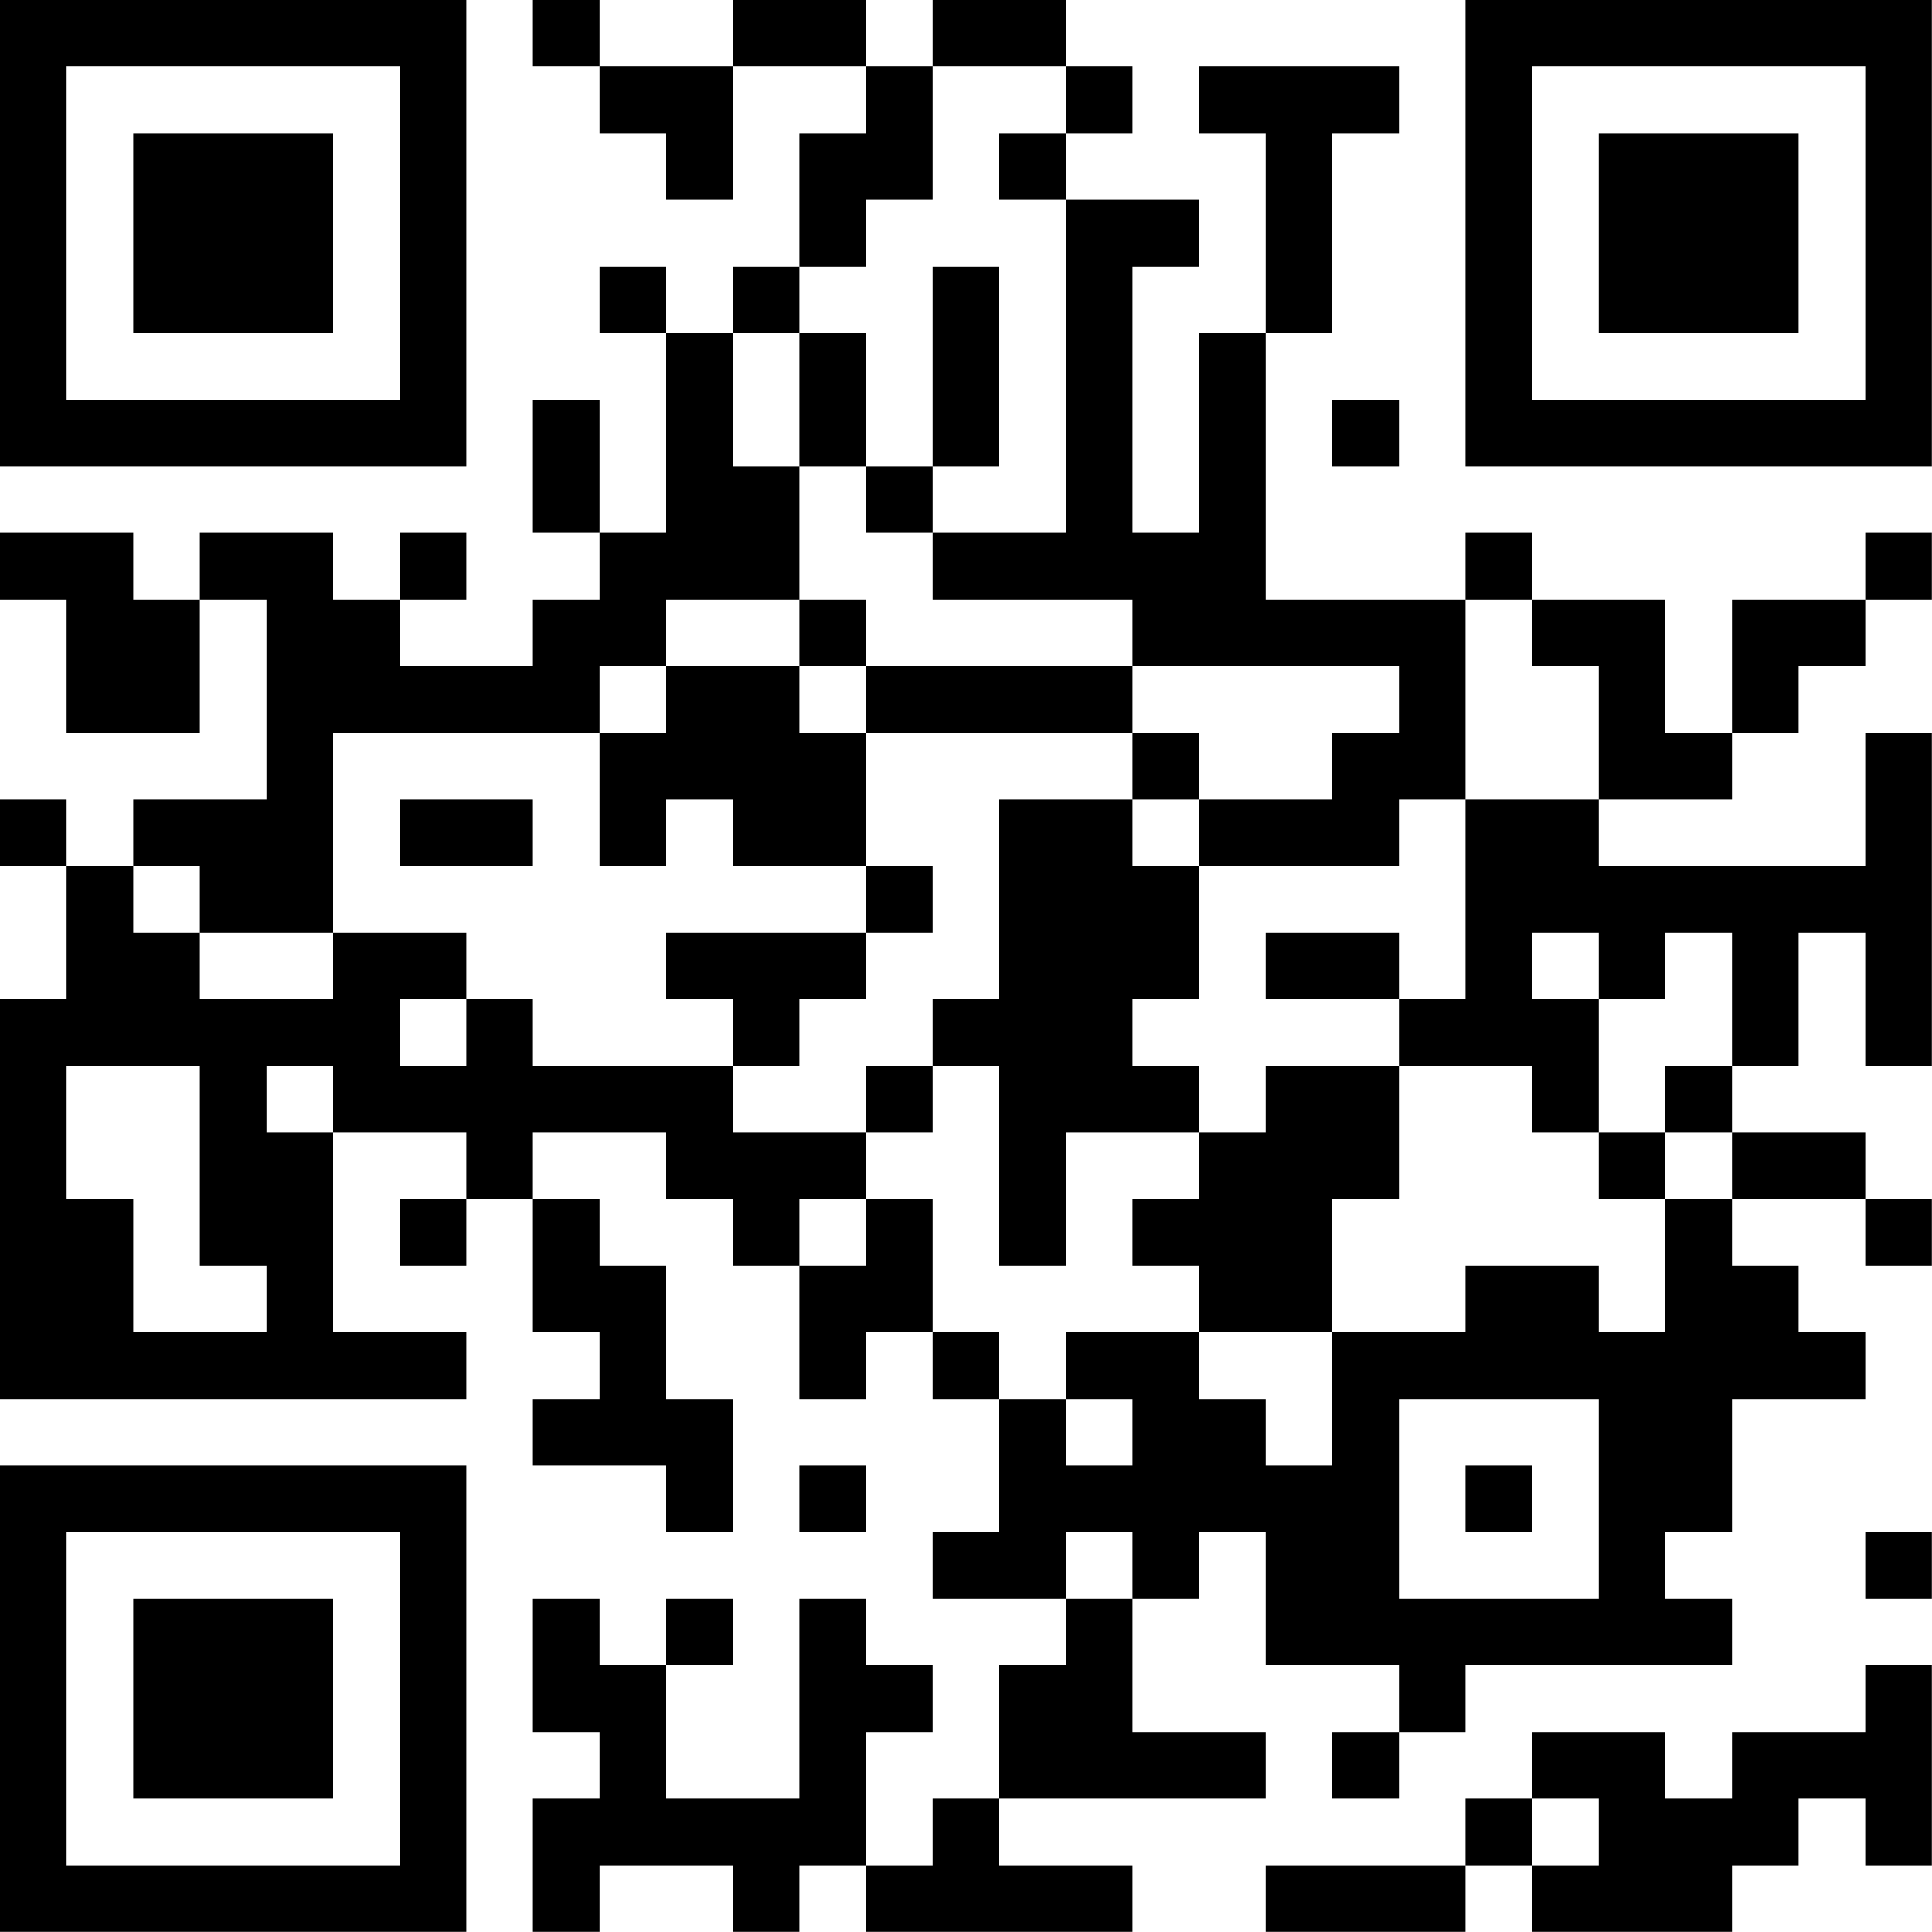 <?xml version="1.0" encoding="UTF-8"?>
<svg xmlns="http://www.w3.org/2000/svg" version="1.1" width="100" height="100" viewBox="0 0 100 100"><rect x="0" y="0" width="100" height="100" fill="#ffffff"/><g transform="scale(3.448)"><g transform="translate(0,0)"><path fill-rule="evenodd" d="M8 0L8 1L9 1L9 2L10 2L10 3L11 3L11 1L13 1L13 2L12 2L12 4L11 4L11 5L10 5L10 4L9 4L9 5L10 5L10 8L9 8L9 6L8 6L8 8L9 8L9 9L8 9L8 10L6 10L6 9L7 9L7 8L6 8L6 9L5 9L5 8L3 8L3 9L2 9L2 8L0 8L0 9L1 9L1 11L3 11L3 9L4 9L4 12L2 12L2 13L1 13L1 12L0 12L0 13L1 13L1 15L0 15L0 21L7 21L7 20L5 20L5 17L7 17L7 18L6 18L6 19L7 19L7 18L8 18L8 20L9 20L9 21L8 21L8 22L10 22L10 23L11 23L11 21L10 21L10 19L9 19L9 18L8 18L8 17L10 17L10 18L11 18L11 19L12 19L12 21L13 21L13 20L14 20L14 21L15 21L15 23L14 23L14 24L16 24L16 25L15 25L15 27L14 27L14 28L13 28L13 26L14 26L14 25L13 25L13 24L12 24L12 27L10 27L10 25L11 25L11 24L10 24L10 25L9 25L9 24L8 24L8 26L9 26L9 27L8 27L8 29L9 29L9 28L11 28L11 29L12 29L12 28L13 28L13 29L17 29L17 28L15 28L15 27L19 27L19 26L17 26L17 24L18 24L18 23L19 23L19 25L21 25L21 26L20 26L20 27L21 27L21 26L22 26L22 25L26 25L26 24L25 24L25 23L26 23L26 21L28 21L28 20L27 20L27 19L26 19L26 18L28 18L28 19L29 19L29 18L28 18L28 17L26 17L26 16L27 16L27 14L28 14L28 16L29 16L29 11L28 11L28 13L24 13L24 12L26 12L26 11L27 11L27 10L28 10L28 9L29 9L29 8L28 8L28 9L26 9L26 11L25 11L25 9L23 9L23 8L22 8L22 9L19 9L19 5L20 5L20 2L21 2L21 1L18 1L18 2L19 2L19 5L18 5L18 8L17 8L17 4L18 4L18 3L16 3L16 2L17 2L17 1L16 1L16 0L14 0L14 1L13 1L13 0L11 0L11 1L9 1L9 0ZM14 1L14 3L13 3L13 4L12 4L12 5L11 5L11 7L12 7L12 9L10 9L10 10L9 10L9 11L5 11L5 14L3 14L3 13L2 13L2 14L3 14L3 15L5 15L5 14L7 14L7 15L6 15L6 16L7 16L7 15L8 15L8 16L11 16L11 17L13 17L13 18L12 18L12 19L13 19L13 18L14 18L14 20L15 20L15 21L16 21L16 22L17 22L17 21L16 21L16 20L18 20L18 21L19 21L19 22L20 22L20 20L22 20L22 19L24 19L24 20L25 20L25 18L26 18L26 17L25 17L25 16L26 16L26 14L25 14L25 15L24 15L24 14L23 14L23 15L24 15L24 17L23 17L23 16L21 16L21 15L22 15L22 12L24 12L24 10L23 10L23 9L22 9L22 12L21 12L21 13L18 13L18 12L20 12L20 11L21 11L21 10L17 10L17 9L14 9L14 8L16 8L16 3L15 3L15 2L16 2L16 1ZM14 4L14 7L13 7L13 5L12 5L12 7L13 7L13 8L14 8L14 7L15 7L15 4ZM20 6L20 7L21 7L21 6ZM12 9L12 10L10 10L10 11L9 11L9 13L10 13L10 12L11 12L11 13L13 13L13 14L10 14L10 15L11 15L11 16L12 16L12 15L13 15L13 14L14 14L14 13L13 13L13 11L17 11L17 12L15 12L15 15L14 15L14 16L13 16L13 17L14 17L14 16L15 16L15 19L16 19L16 17L18 17L18 18L17 18L17 19L18 19L18 20L20 20L20 18L21 18L21 16L19 16L19 17L18 17L18 16L17 16L17 15L18 15L18 13L17 13L17 12L18 12L18 11L17 11L17 10L13 10L13 9ZM12 10L12 11L13 11L13 10ZM6 12L6 13L8 13L8 12ZM19 14L19 15L21 15L21 14ZM1 16L1 18L2 18L2 20L4 20L4 19L3 19L3 16ZM4 16L4 17L5 17L5 16ZM24 17L24 18L25 18L25 17ZM21 21L21 24L24 24L24 21ZM12 22L12 23L13 23L13 22ZM22 22L22 23L23 23L23 22ZM16 23L16 24L17 24L17 23ZM28 23L28 24L29 24L29 23ZM28 25L28 26L26 26L26 27L25 27L25 26L23 26L23 27L22 27L22 28L19 28L19 29L22 29L22 28L23 28L23 29L26 29L26 28L27 28L27 27L28 27L28 28L29 28L29 25ZM23 27L23 28L24 28L24 27ZM0 0L0 7L7 7L7 0ZM1 1L1 6L6 6L6 1ZM2 2L2 5L5 5L5 2ZM22 0L22 7L29 7L29 0ZM23 1L23 6L28 6L28 1ZM24 2L24 5L27 5L27 2ZM0 22L0 29L7 29L7 22ZM1 23L1 28L6 28L6 23ZM2 24L2 27L5 27L5 24Z" fill="#000000"/></g></g></svg>
